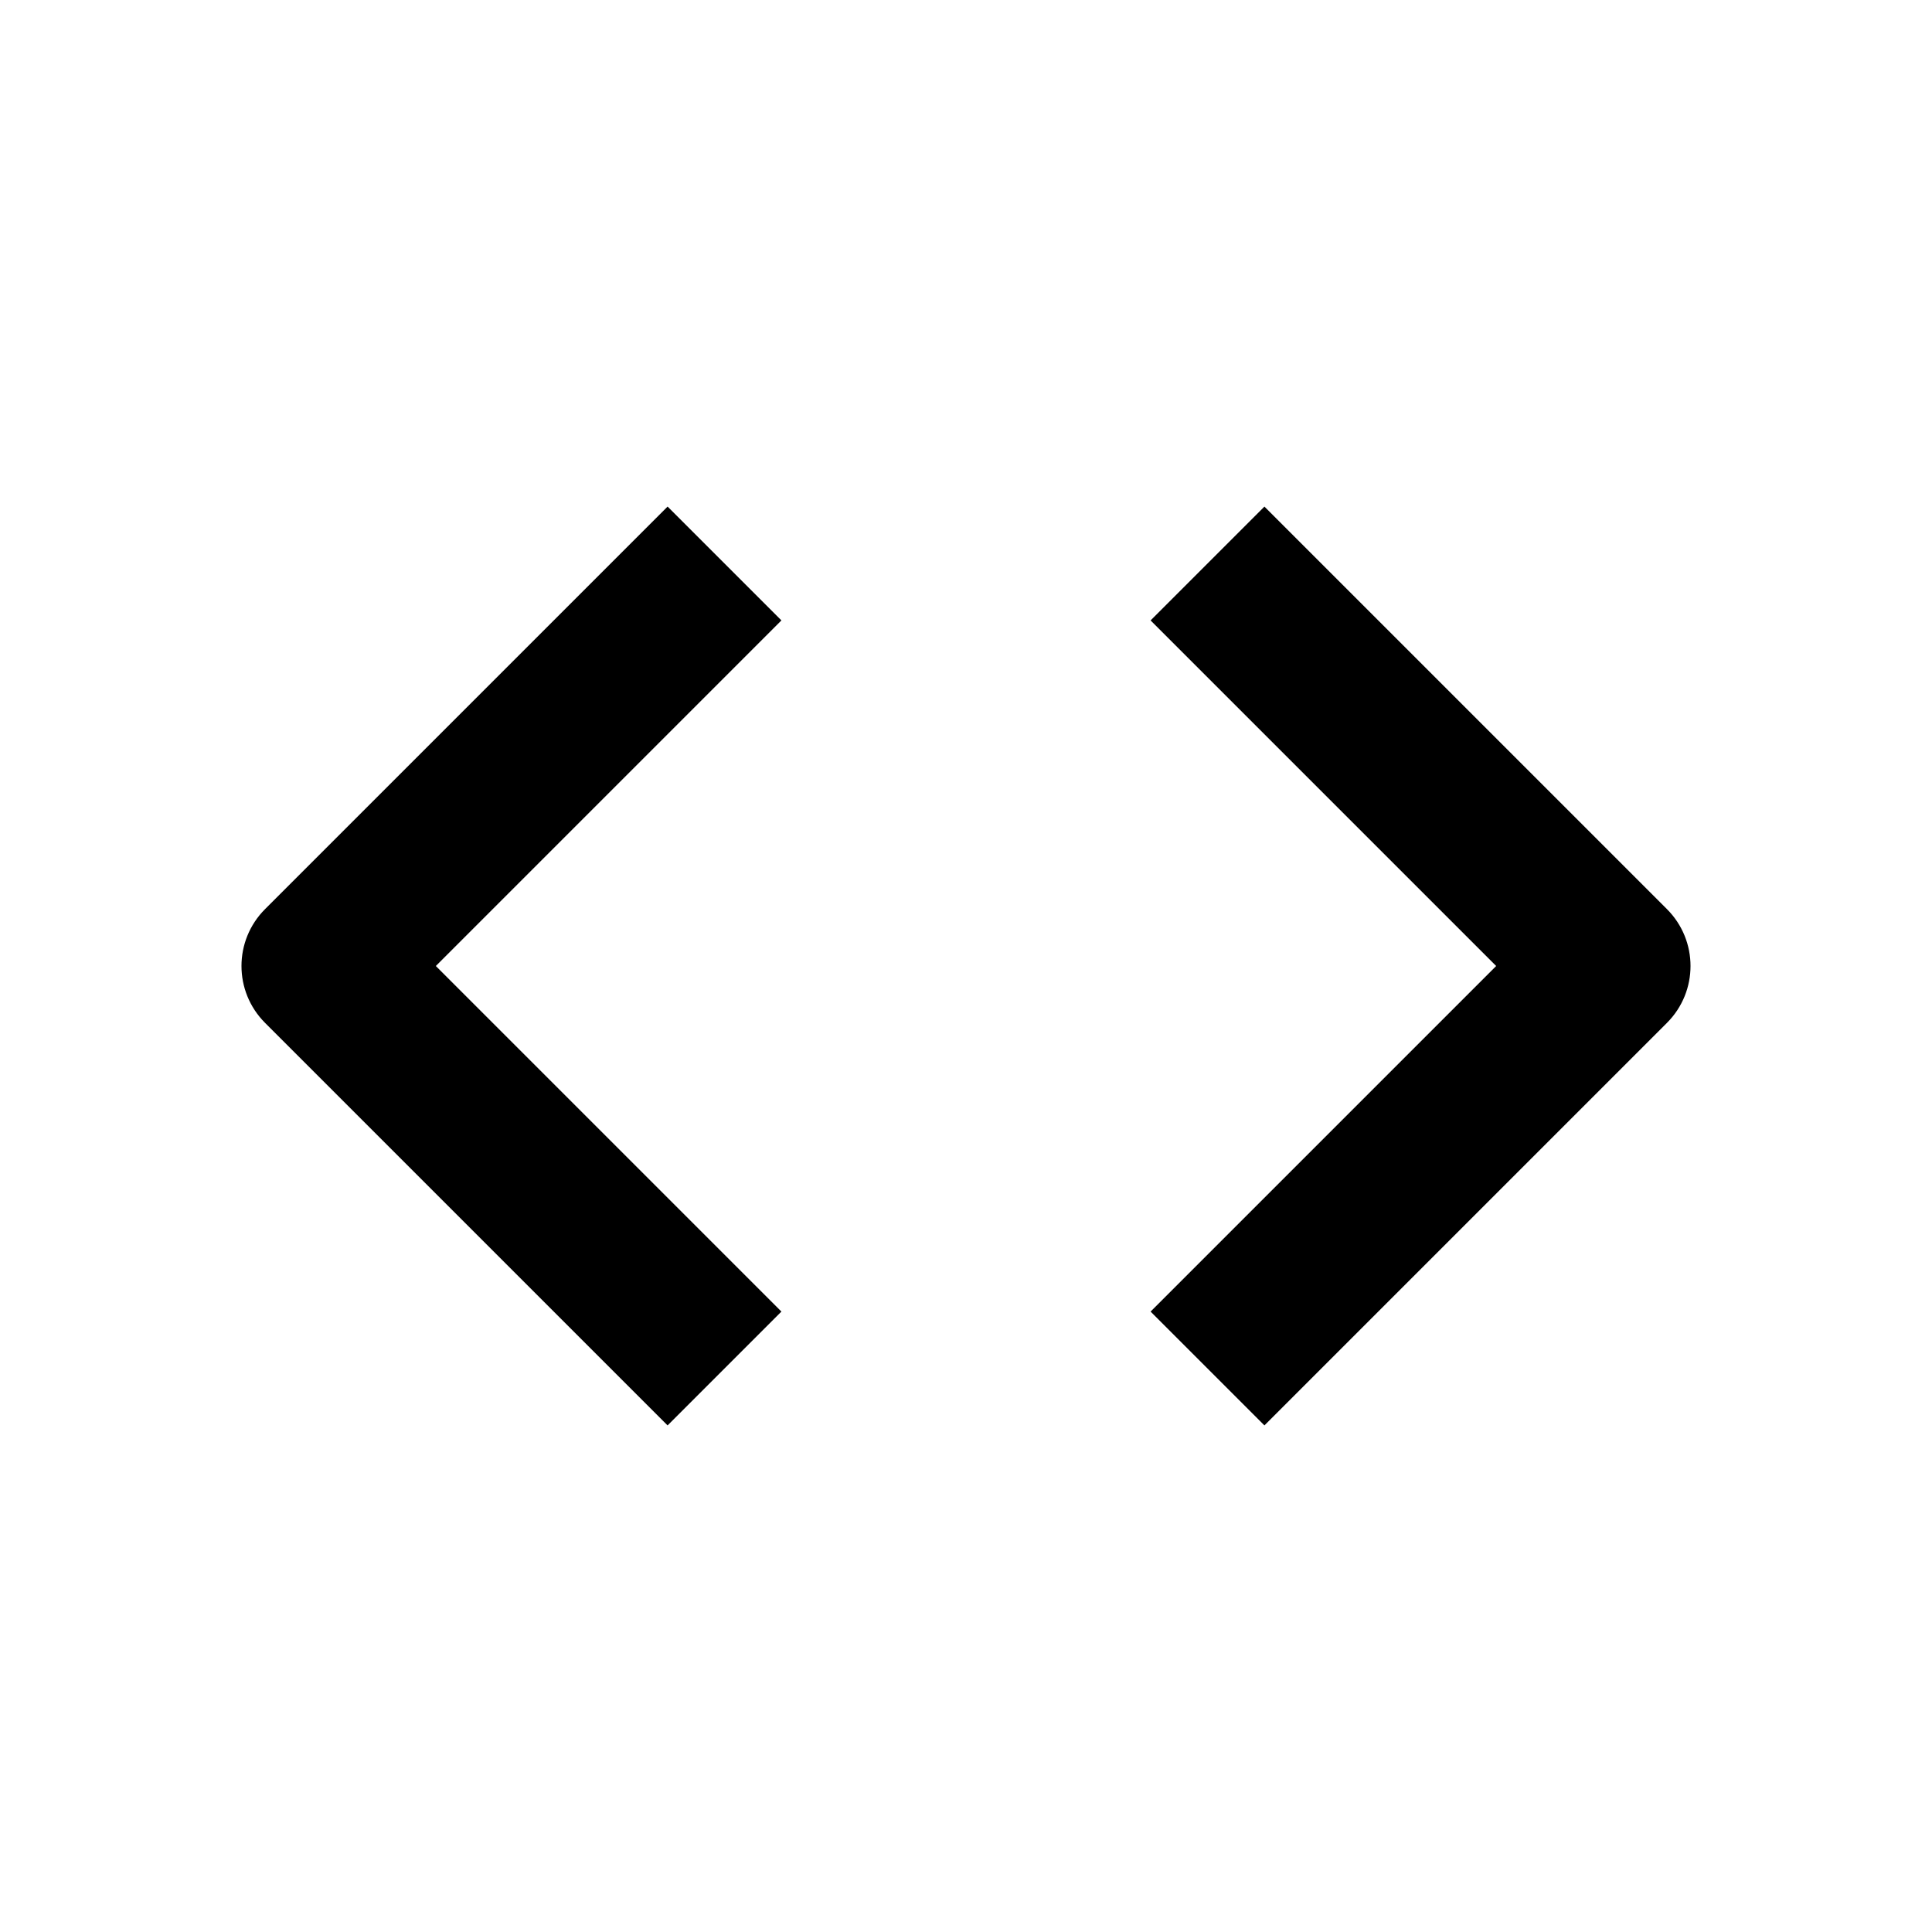 <svg xmlns="http://www.w3.org/2000/svg" width="24" height="24" viewBox="0 0 24 24"><path d="M8.293 6.293l-5 5c-.391.391-.391 1.023 0 1.414l5 5 1.414-1.414L5.414 12l4.293-4.293L8.293 6.293zM20.707 11.293l-5-5-1.414 1.414L18.586 12l-4.293 4.293 1.414 1.414 5-5C21.098 12.316 21.098 11.684 20.707 11.293z"/></svg>